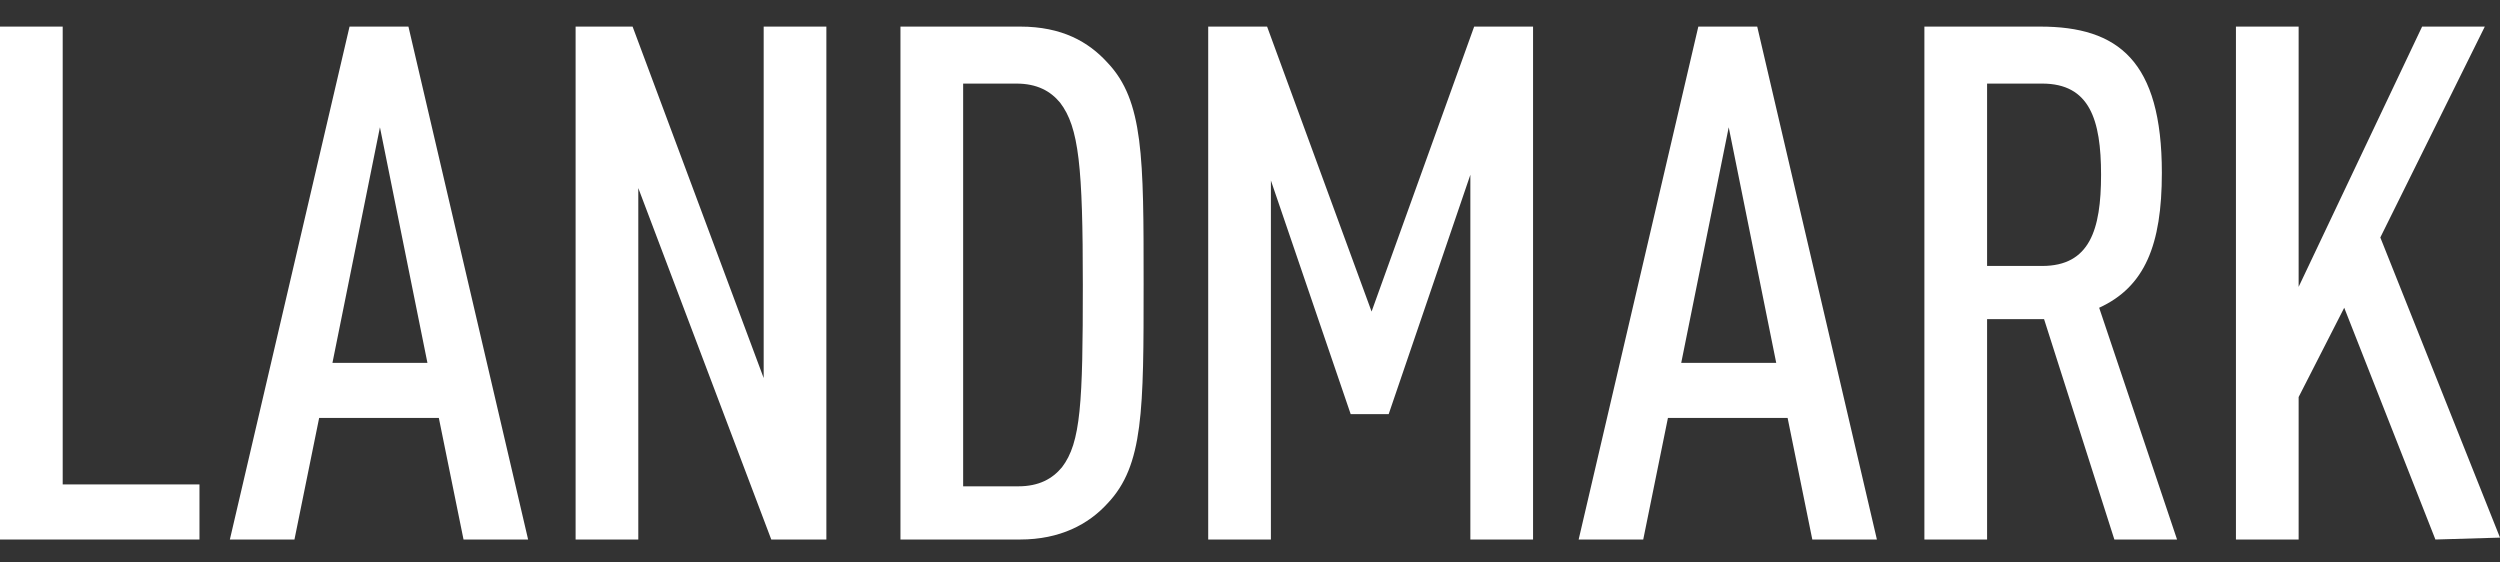 <svg xmlns="http://www.w3.org/2000/svg" xmlns:xlink="http://www.w3.org/1999/xlink" id="Layer_1" x="0px" y="0px" viewBox="0 0 131.6 29.6" style="enable-background:new 0 0 131.6 29.6;" xml:space="preserve">
<rect x="0" y="0" width="131.6" height="29.6" fill="#333333" stroke="none"/>
<style type="text/css">
	.st0{fill:#FFFFFF;}
</style>
<g id="LAND">
	<g>
		<g id="XMLID_48_">
			<path id="XMLID_105_" class="st0" d="M0,28.4v-27h3.3v24.1h7.2v2.9H0z"></path>
			<path id="XMLID_102_" class="st0" d="M24.4,28.4L23.1,22h-6.3l-1.3,6.4h-3.4l6.3-27h3.1l6.3,27H24.4z M20,6.7l-2.5,12.4h5L20,6.7     z"></path>
			<path id="XMLID_100_" class="st0" d="M40.6,28.4l-7-18.5v18.5h-3.3v-27h3l6.9,18.5V1.4h3.3v27H40.6z"></path>
			<path id="XMLID_59_" class="st0" d="M58.3,26.5c-1,1.1-2.5,1.9-4.6,1.9h-6.3v-27h6.3c2.2,0,3.6,0.8,4.6,1.9c1.9,2,1.9,5,1.9,11.6     C60.2,21.6,60.2,24.5,58.3,26.5z M55.8,5.4c-0.5-0.6-1.2-1-2.3-1h-2.8v21.2h2.9c1.1,0,1.8-0.4,2.3-1c1-1.3,1.1-3.4,1.1-9.6     S56.8,6.7,55.8,5.4z"></path>
			<path id="XMLID_57_" class="st0" d="M77.4,28.4V9.2l-4.3,12.6h-2L66.9,9.5v18.9h-3.3v-27h3.1l5.5,15l5.4-15h3.1v27H77.4z"></path>
			<path id="XMLID_54_" class="st0" d="M95.4,28.4L94.1,22h-6.3l-1.3,6.4h-3.4l6.3-27h3.1l6.3,27H95.4z M91,6.7l-2.5,12.4h5L91,6.7z     "></path>
			<path id="XMLID_51_" class="st0" d="M111.3,28.4l-3.7-11.6h-3v11.6h-3.3v-27h6.1c4.1,0,6.4,1.8,6.4,7.7c0,3.8-0.9,6-3.3,7.1     l4.1,12.2C114.6,28.4,111.3,28.4,111.3,28.4z M107.5,4.4h-2.9V14h2.9c2.5,0,3.1-1.9,3.1-4.8S110,4.4,107.5,4.4z"></path>
			<path id="XMLID_49_" class="st0" d="M128.2,28.4l-4.8-12.2l-2.4,4.7v7.5h-3.3v-27h3.3v13.7l6.5-13.7h3.3l-5.5,11.1l6.3,15.8     L128.2,28.4L128.2,28.4z"></path>
		</g>
	</g>
</g>
</svg>